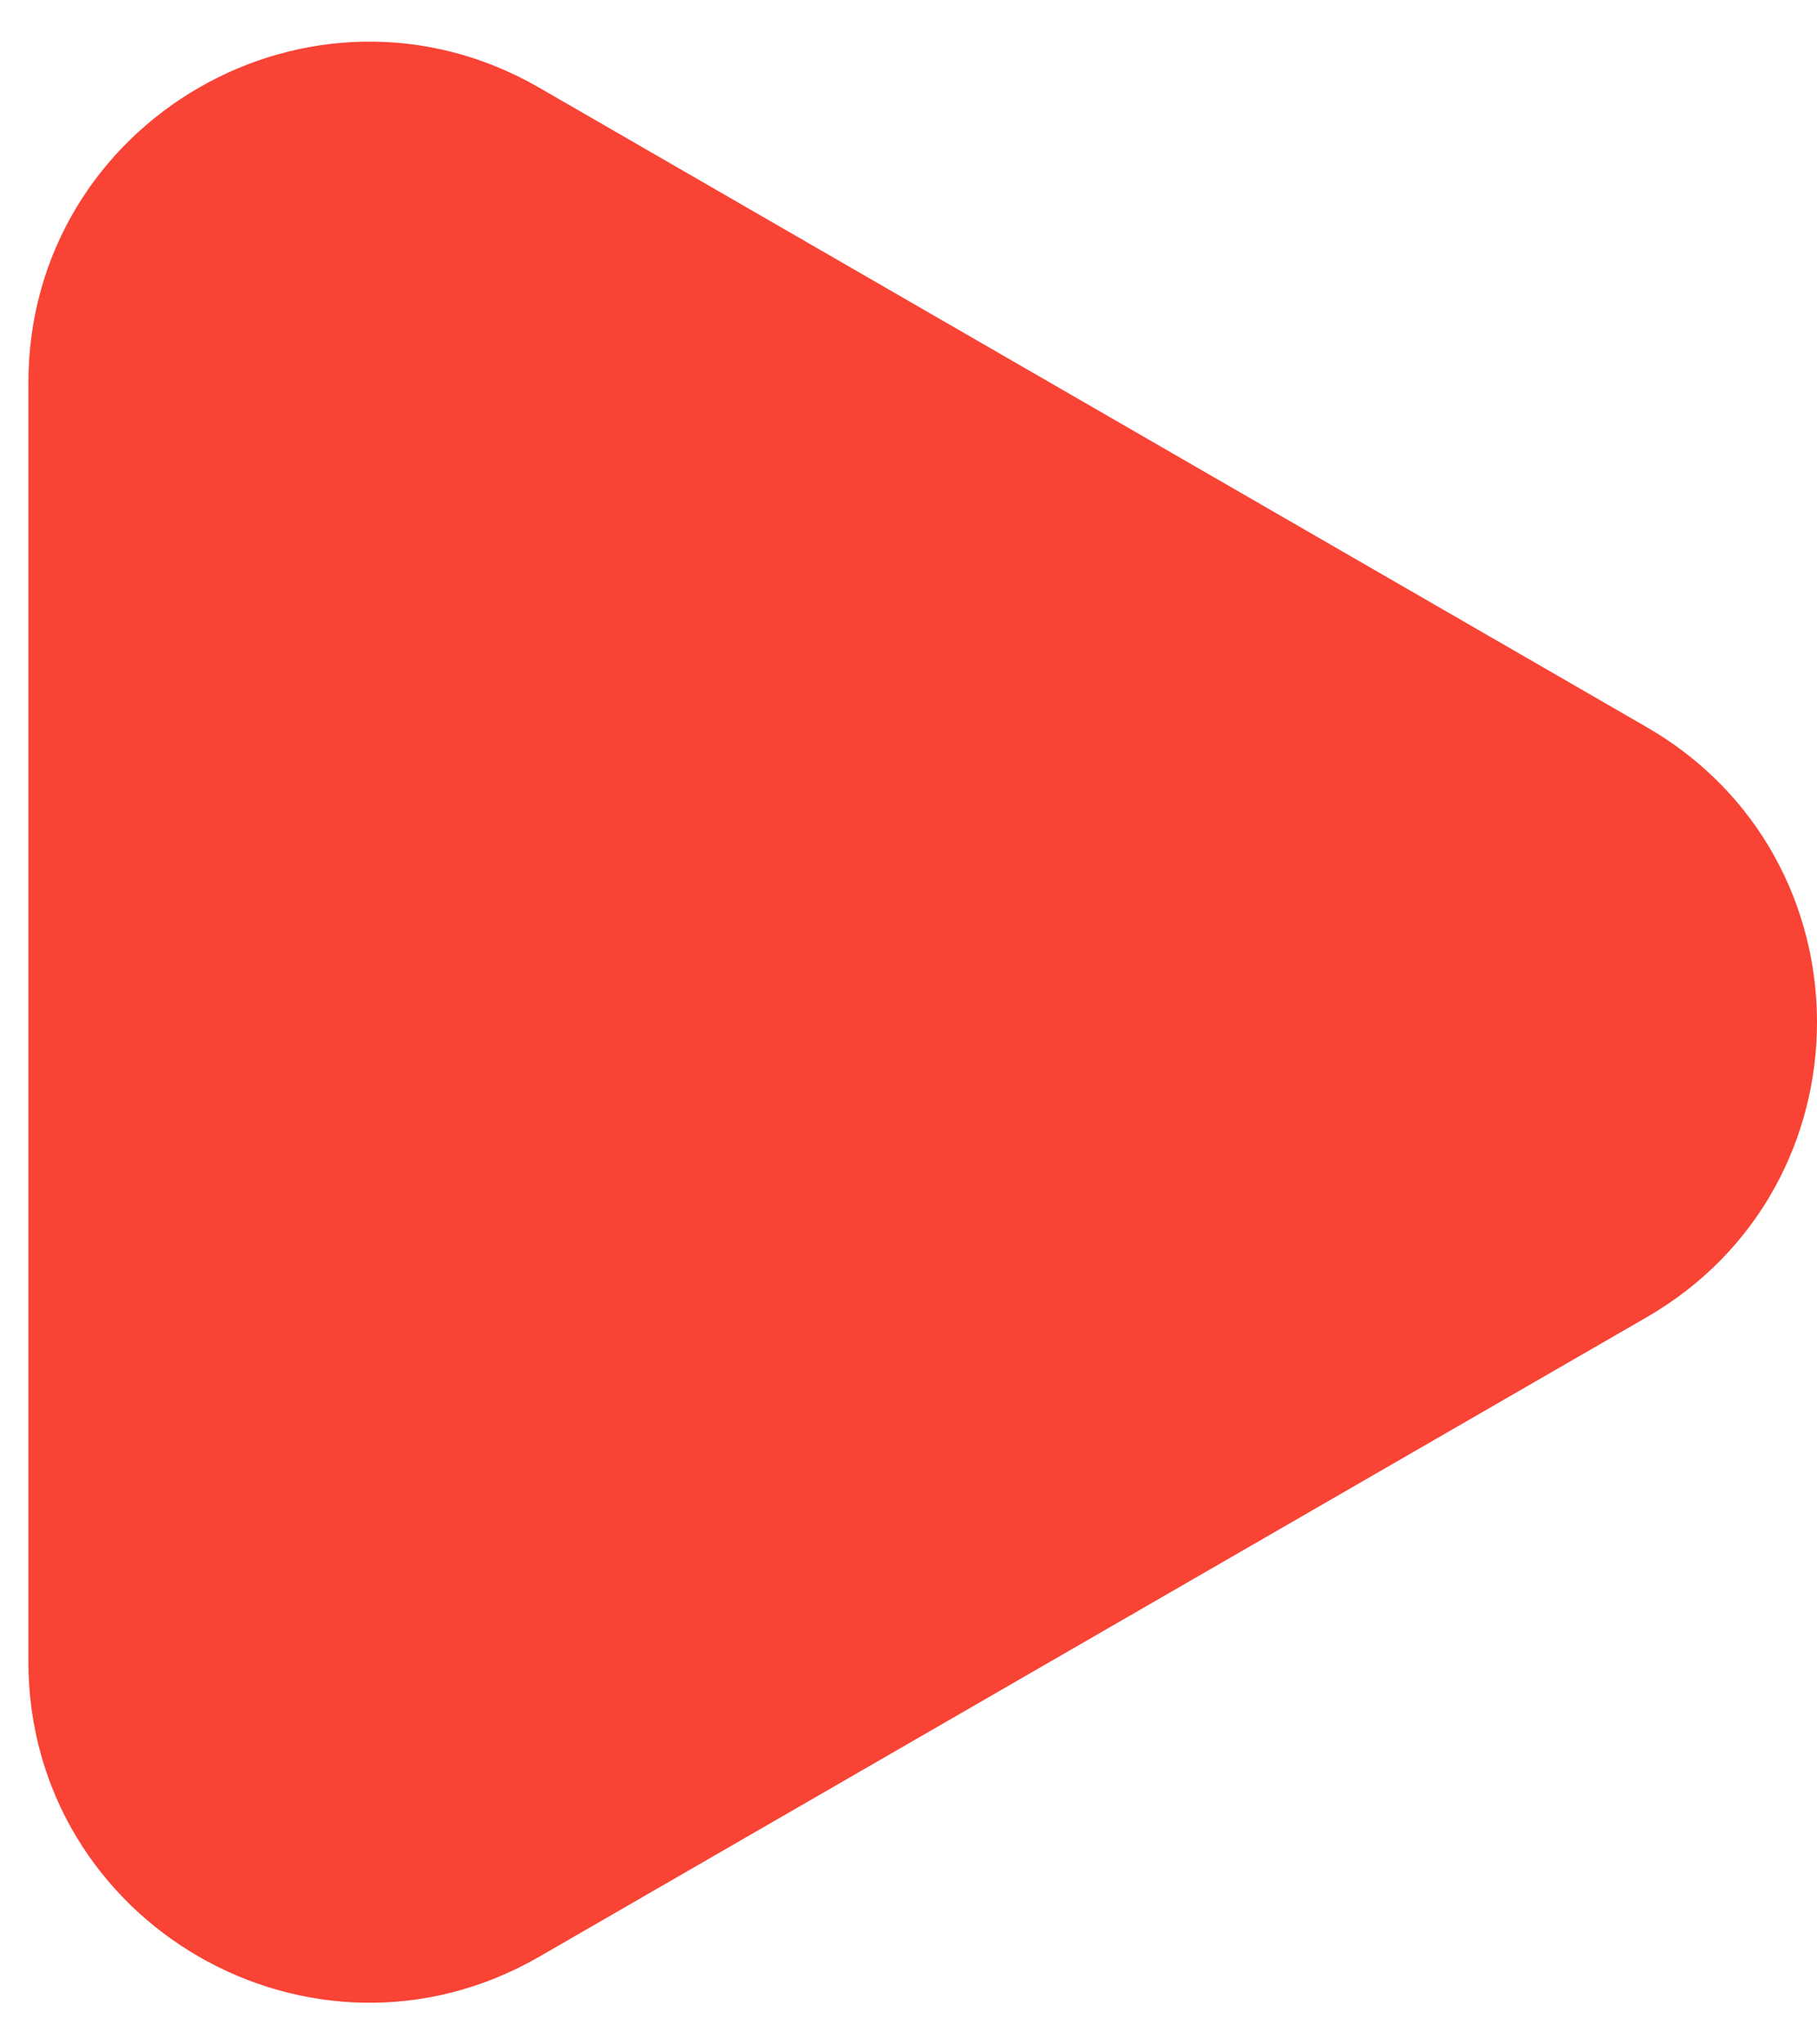 <svg width="32" height="36" viewBox="0 0 32 36" fill="none" xmlns="http://www.w3.org/2000/svg">
<path d="M29 23.196C33 20.887 33 15.113 29 12.804L9.5 1.546C5.5 -0.764 0.5 2.123 0.5 6.742V29.258C0.5 33.877 5.5 36.764 9.5 34.455L29 23.196Z" fill="#F84335"/>
</svg>
